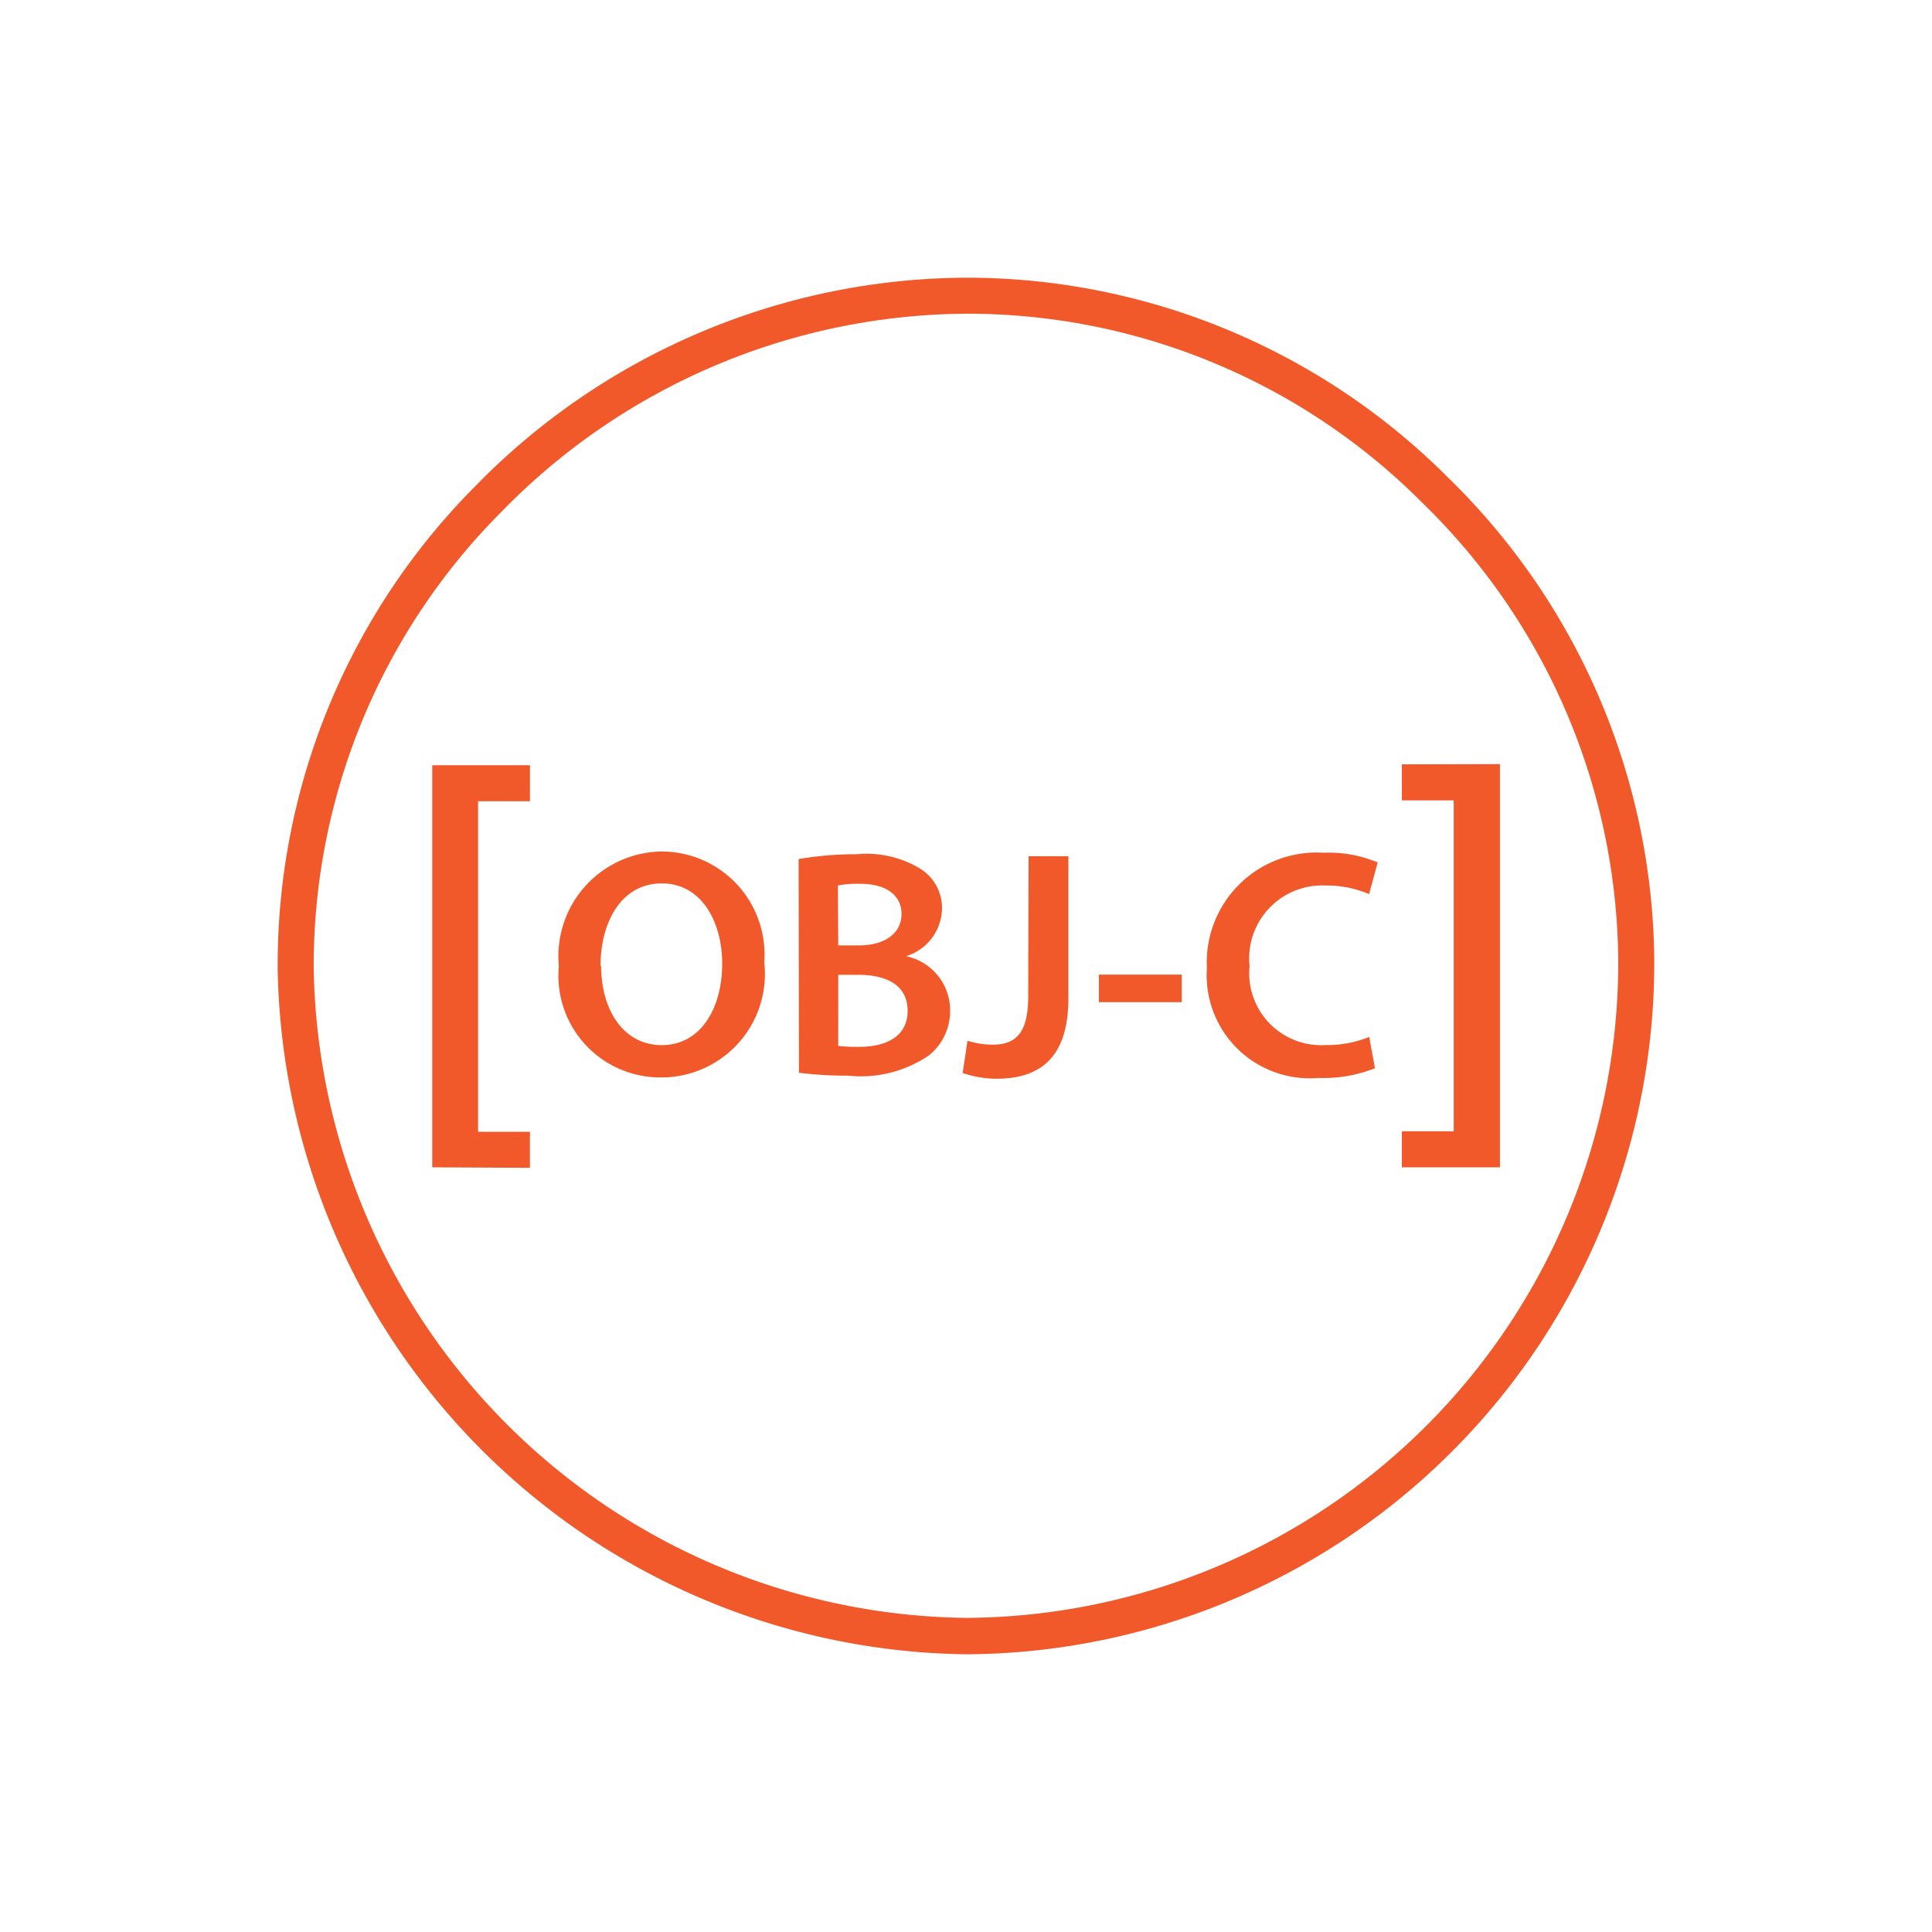 <svg xmlns="http://www.w3.org/2000/svg" xmlns:xlink="http://www.w3.org/1999/xlink" width="45" height="45" viewBox="0 0 45 45">
  <rect x="0" y="0" width="45" height="45" fill="#333333" stroke="none"/>
  <defs>
    <clipPath id="clip-m-tech-objectc">
      <rect width="45" height="45"/>
    </clipPath>
  </defs>
  <g id="m-tech-objectc" clip-path="url(#clip-m-tech-objectc)">
    <rect width="45" height="45" fill="#fff"/>
    <path id="apple_objectivec-icon" d="M15.988,32.063A16.243,16.243,0,0,1,0,16.117,15.8,15.8,0,0,1,4.616,4.842,16.067,16.067,0,0,1,16.03,0,15.841,15.841,0,0,1,27.275,4.67a15.871,15.871,0,0,1,4.788,11.212A16.106,16.106,0,0,1,16.118,32.063ZM16.038.839a15.23,15.23,0,0,0-10.813,4.6A14.969,14.969,0,0,0,.839,16.109,15.386,15.386,0,0,0,15.983,31.215h.109A15.27,15.27,0,0,0,31.224,15.887a15.027,15.027,0,0,0-4.54-10.621A14.954,14.954,0,0,0,16.038.839ZM3.6,20.721V11.355H5.876v.839H4.667v7.7H5.875v.839Zm7.733-4.775a2.41,2.41,0,0,1-2.442,2.681,2.37,2.37,0,0,1-2.342-2.593,2.438,2.438,0,0,1,2.417-2.669,2.4,2.4,0,0,1,2.367,2.58Zm-3.8.075c0,1.037.521,1.854,1.414,1.854s1.406-.839,1.406-1.9c0-.961-.474-1.867-1.406-1.867s-1.428.883-1.428,1.931Zm4.6-2.479a7.77,7.77,0,0,1,1.351-.113,2.412,2.412,0,0,1,1.46.323,1.074,1.074,0,0,1,.529.952,1.182,1.182,0,0,1-.839,1.1,1.284,1.284,0,0,1,1.028,1.259,1.323,1.323,0,0,1-.491,1.049,2.82,2.82,0,0,1-1.889.474,8.983,8.983,0,0,1-1.141-.067Zm.923,2.01h.474c.641,0,1-.3,1-.734s-.361-.7-.952-.7a2.525,2.525,0,0,0-.529.038Zm0,2.342a4.019,4.019,0,0,0,.491.021c.6,0,1.125-.226,1.125-.839s-.512-.839-1.154-.839h-.461Zm4.434-4.419h.927v3.307c0,1.406-.68,1.876-1.678,1.876a2.48,2.48,0,0,1-.785-.134l.113-.751a2.034,2.034,0,0,0,.575.092c.529,0,.839-.243.839-1.125Zm3.567,2.757v.642h-1.93v-.642Zm4.5,2.181a3.218,3.218,0,0,1-1.314.226,2.4,2.4,0,0,1-2.6-2.555,2.56,2.56,0,0,1,2.719-2.69,2.946,2.946,0,0,1,1.259.226l-.2.738a2.48,2.48,0,0,0-1-.2,1.7,1.7,0,0,0-1.784,1.876,1.675,1.675,0,0,0,1.775,1.839,2.59,2.59,0,0,0,1.012-.189Zm2.912-7.083v9.391H26.184v-.839h1.208V12.174H26.184v-.839Z" transform="translate(6.468 6.468)" fill="#f1592a"/>
  </g>
</svg>
